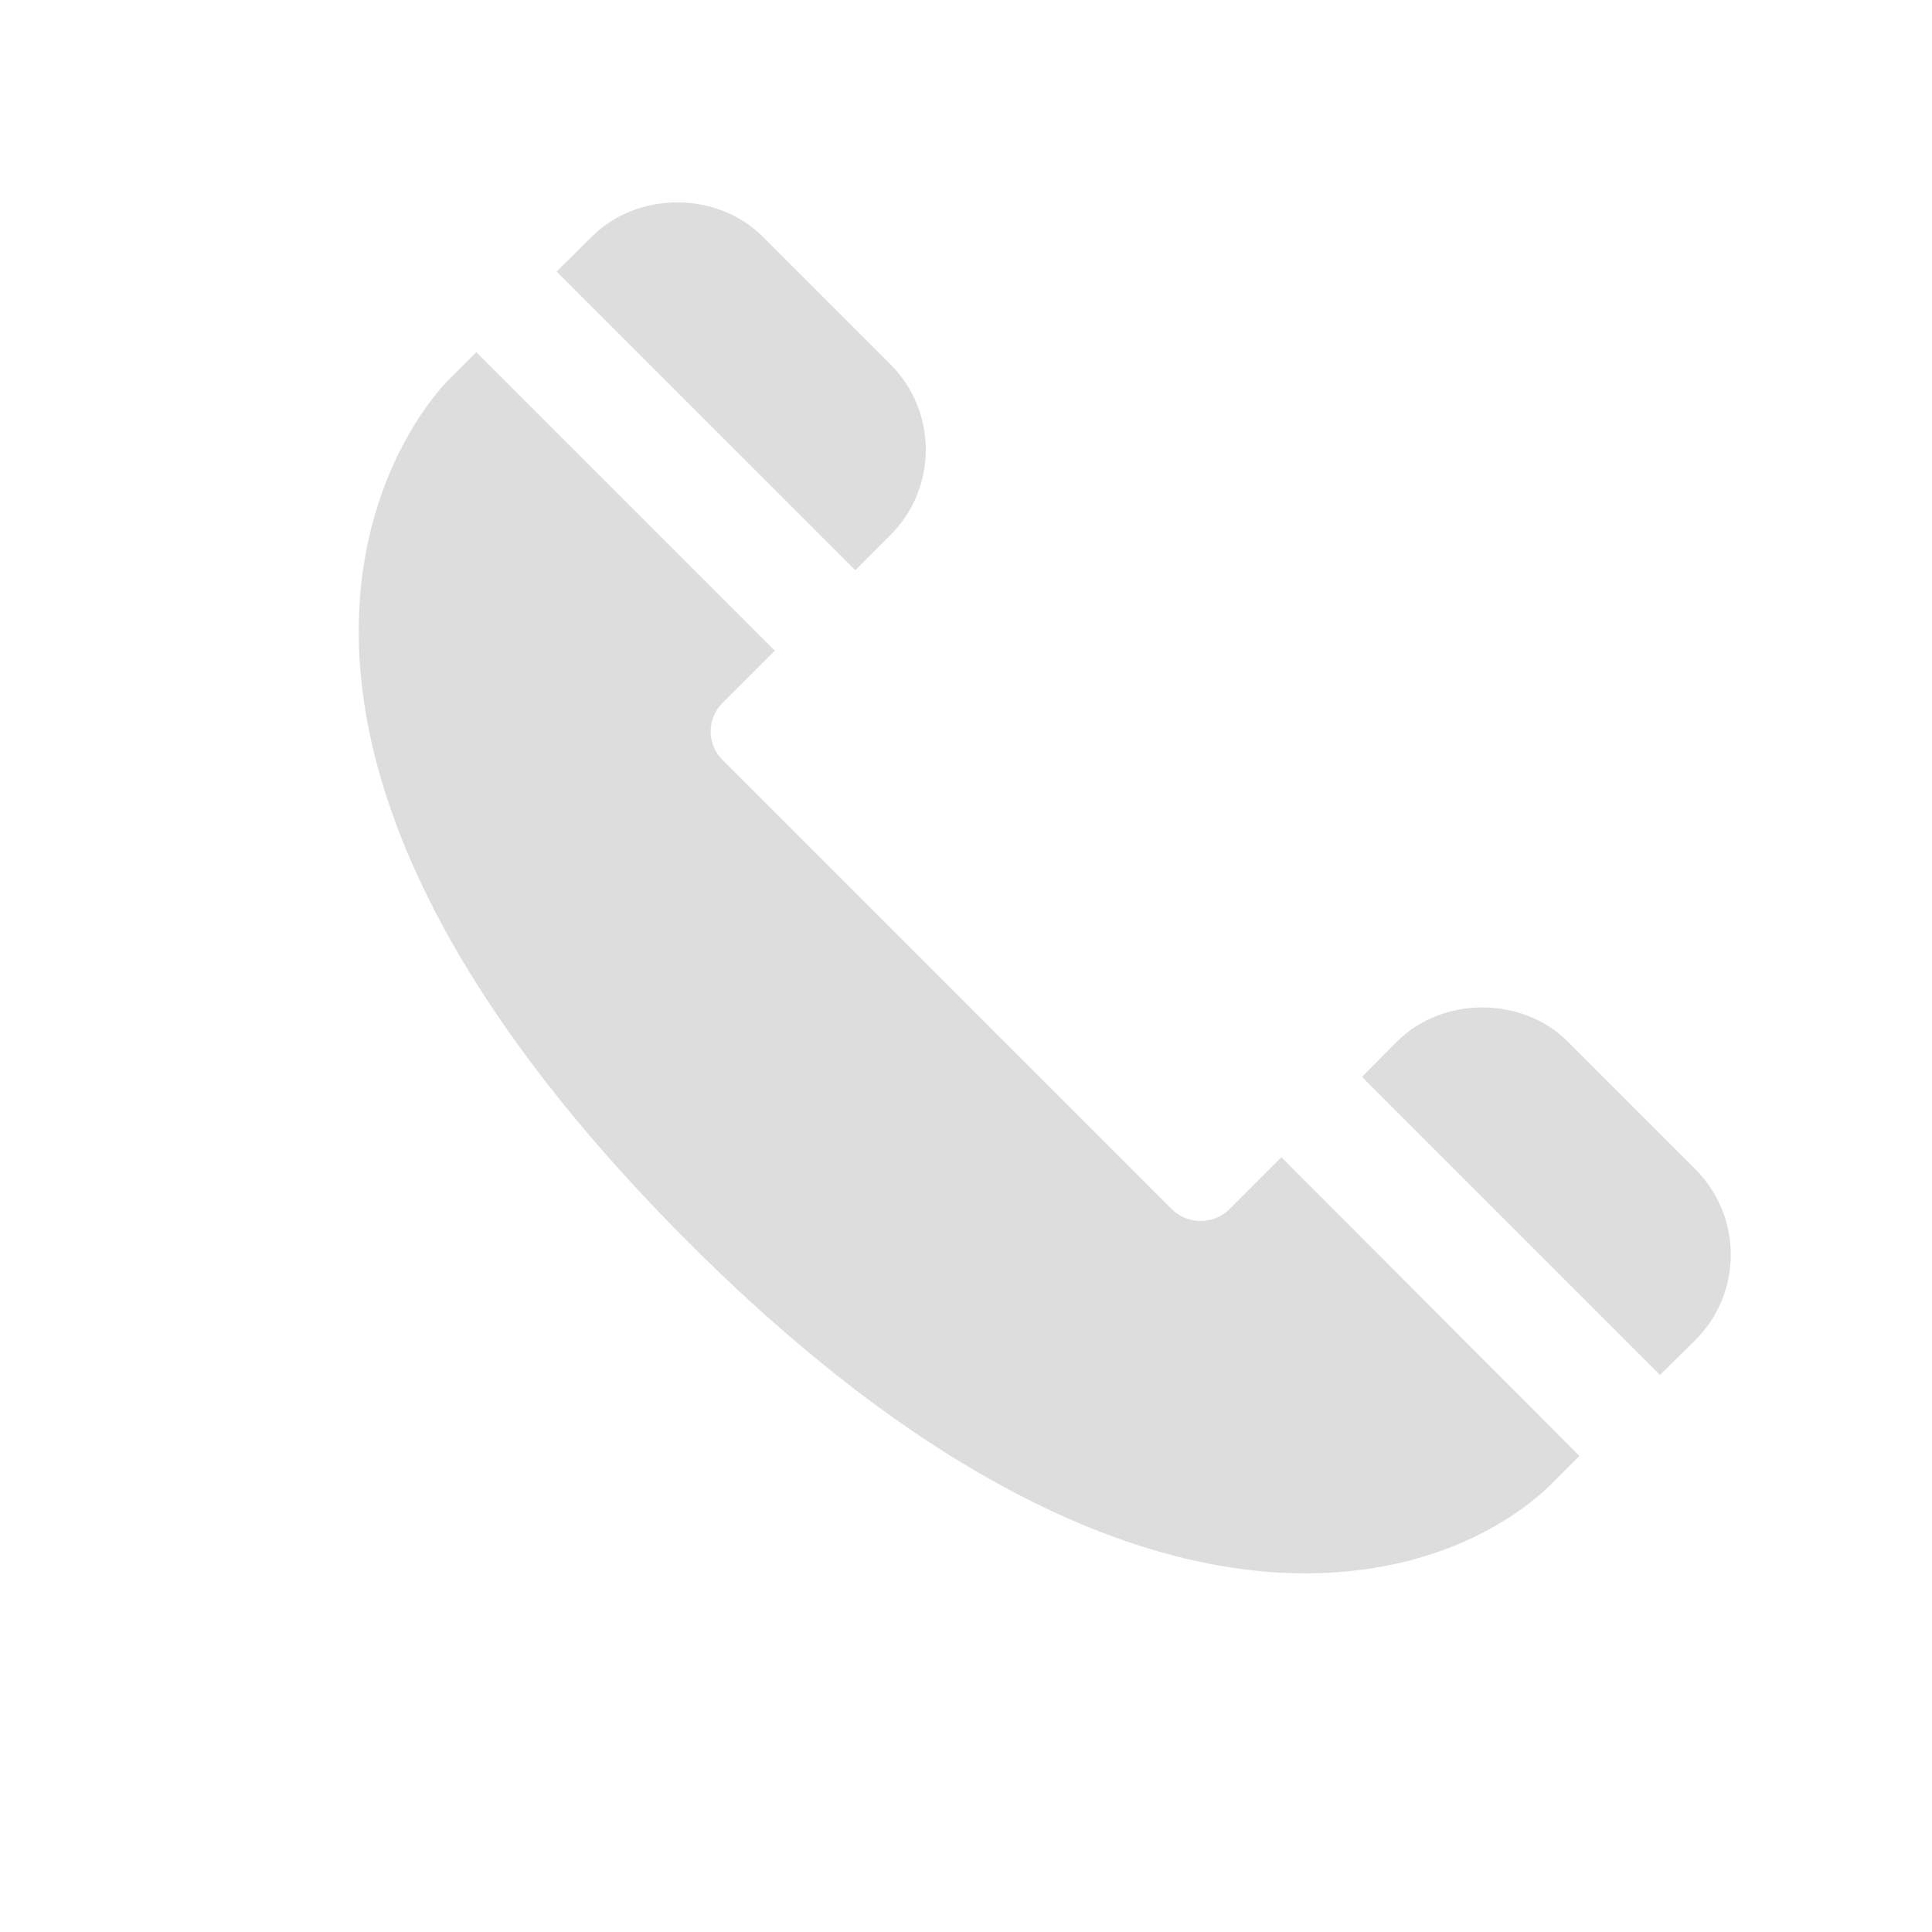 <svg width="24" height="24" viewBox="0 0 24 24" fill="none" xmlns="http://www.w3.org/2000/svg">
<path d="M10.626 7.083L6.915 3.373L7.353 2.939C7.919 2.373 8.908 2.373 9.474 2.939L11.06 4.525C11.344 4.809 11.5 5.186 11.5 5.586C11.5 5.986 11.344 6.363 11.062 6.646L10.626 7.083ZM17.354 12.939C17.92 12.373 18.909 12.373 19.475 12.939L21.061 14.525C21.344 14.809 21.5 15.186 21.5 15.586C21.5 15.986 21.344 16.363 21.059 16.648L20.622 17.08L16.919 13.377L17.354 12.939ZM5.563 4.729L5.917 4.375L9.625 8.083L8.975 8.732C8.928 8.779 8.891 8.834 8.866 8.895C8.841 8.955 8.828 9.02 8.828 9.086C8.828 9.152 8.841 9.217 8.866 9.278C8.891 9.339 8.928 9.394 8.975 9.44L14.561 15.026C14.656 15.117 14.783 15.167 14.915 15.167C15.046 15.167 15.173 15.117 15.268 15.026L15.918 14.376L19.62 18.086L19.266 18.44C19.006 18.7 18.02 19.545 16.21 19.545C14.594 19.545 11.954 18.833 8.56 15.44C1.787 8.665 5.402 4.89 5.563 4.729Z" fill="#DDDDDD"/>
</svg>
